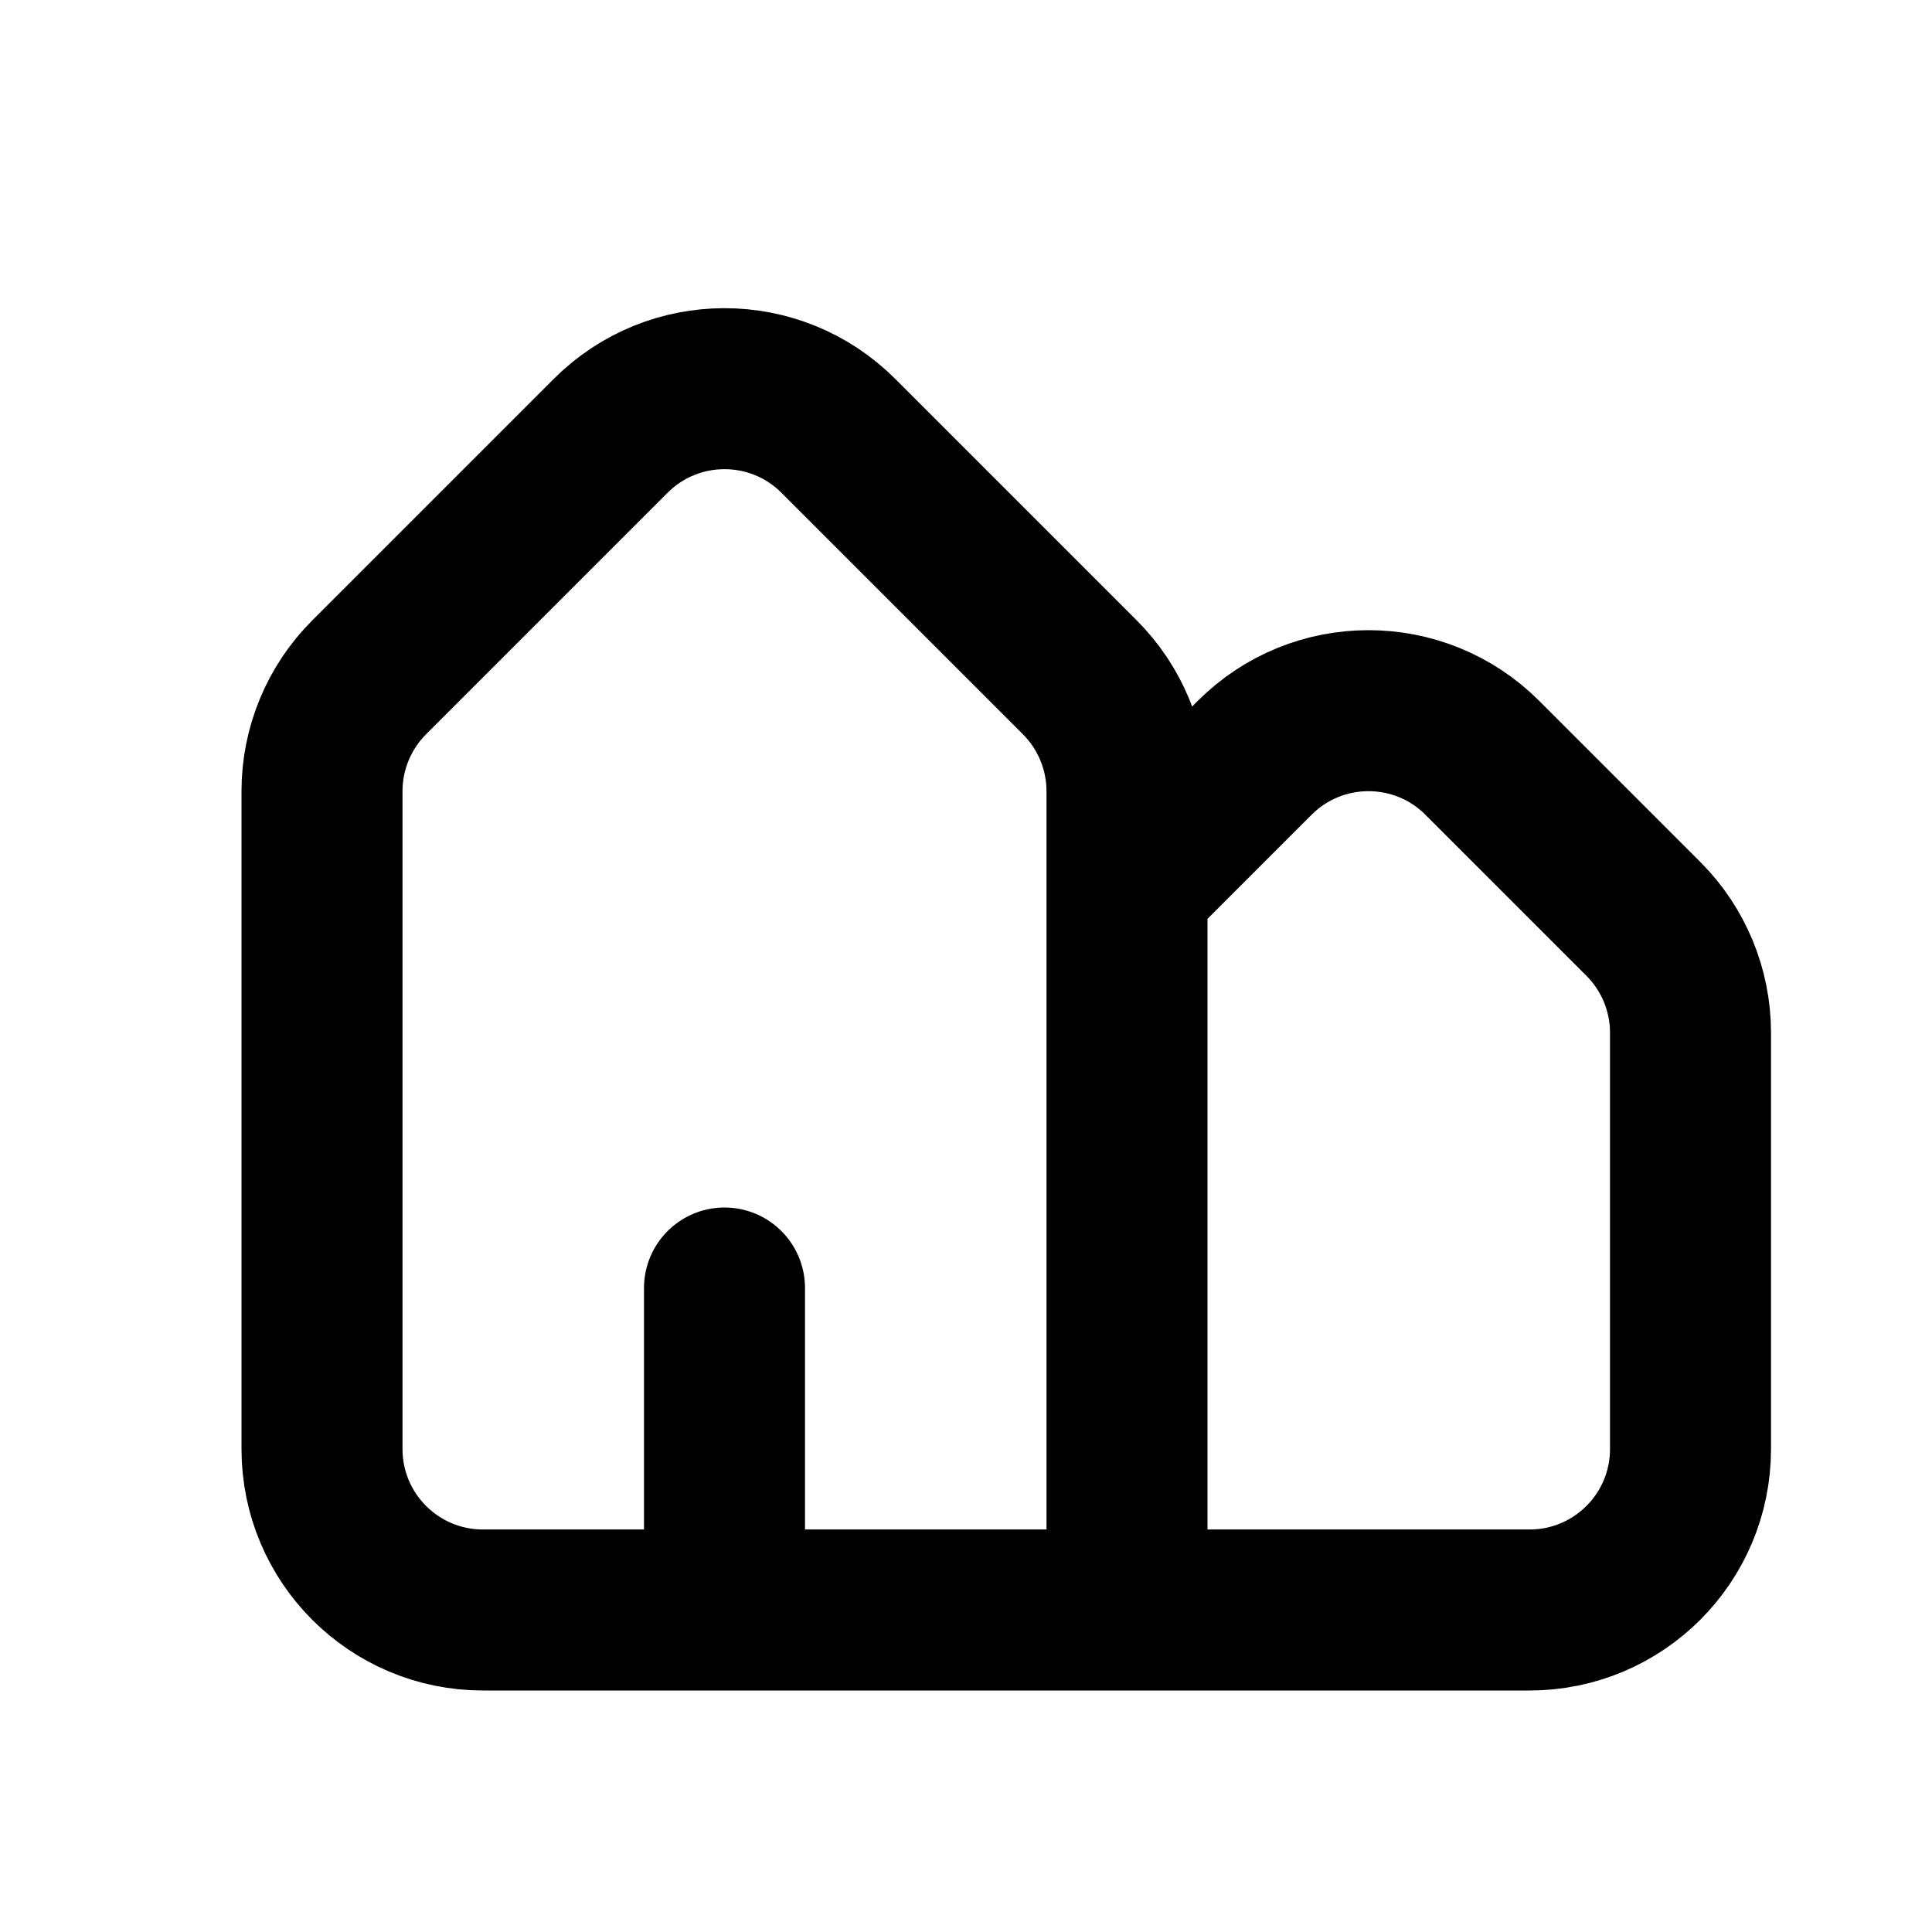 <?xml version="1.0" encoding="utf-8"?><!-- Uploaded to: SVG Repo, www.svgrepo.com, Generator: SVG Repo Mixer Tools -->
<svg width="800px" height="800px" viewBox="0 0 24 24" fill="none" xmlns="http://www.w3.org/2000/svg">
<path d="M14 20V9.828C14 9.298 13.789 8.789 13.414 8.414L10.414 5.414C9.633 4.633 8.367 4.633 7.586 5.414L4.586 8.414C4.211 8.789 4 9.298 4 9.828V18C4 19.105 4.895 20 6 20L9 20M14 20L19 20C20.105 20 21 19.105 21 18V12.828C21 12.298 20.789 11.789 20.414 11.414L18.414 9.414C17.633 8.633 16.367 8.633 15.586 9.414L14 11M14 20L9 20M9 20V16" stroke="#000000" stroke-width="2" stroke-linecap="round" stroke-linejoin="round"/>
</svg>